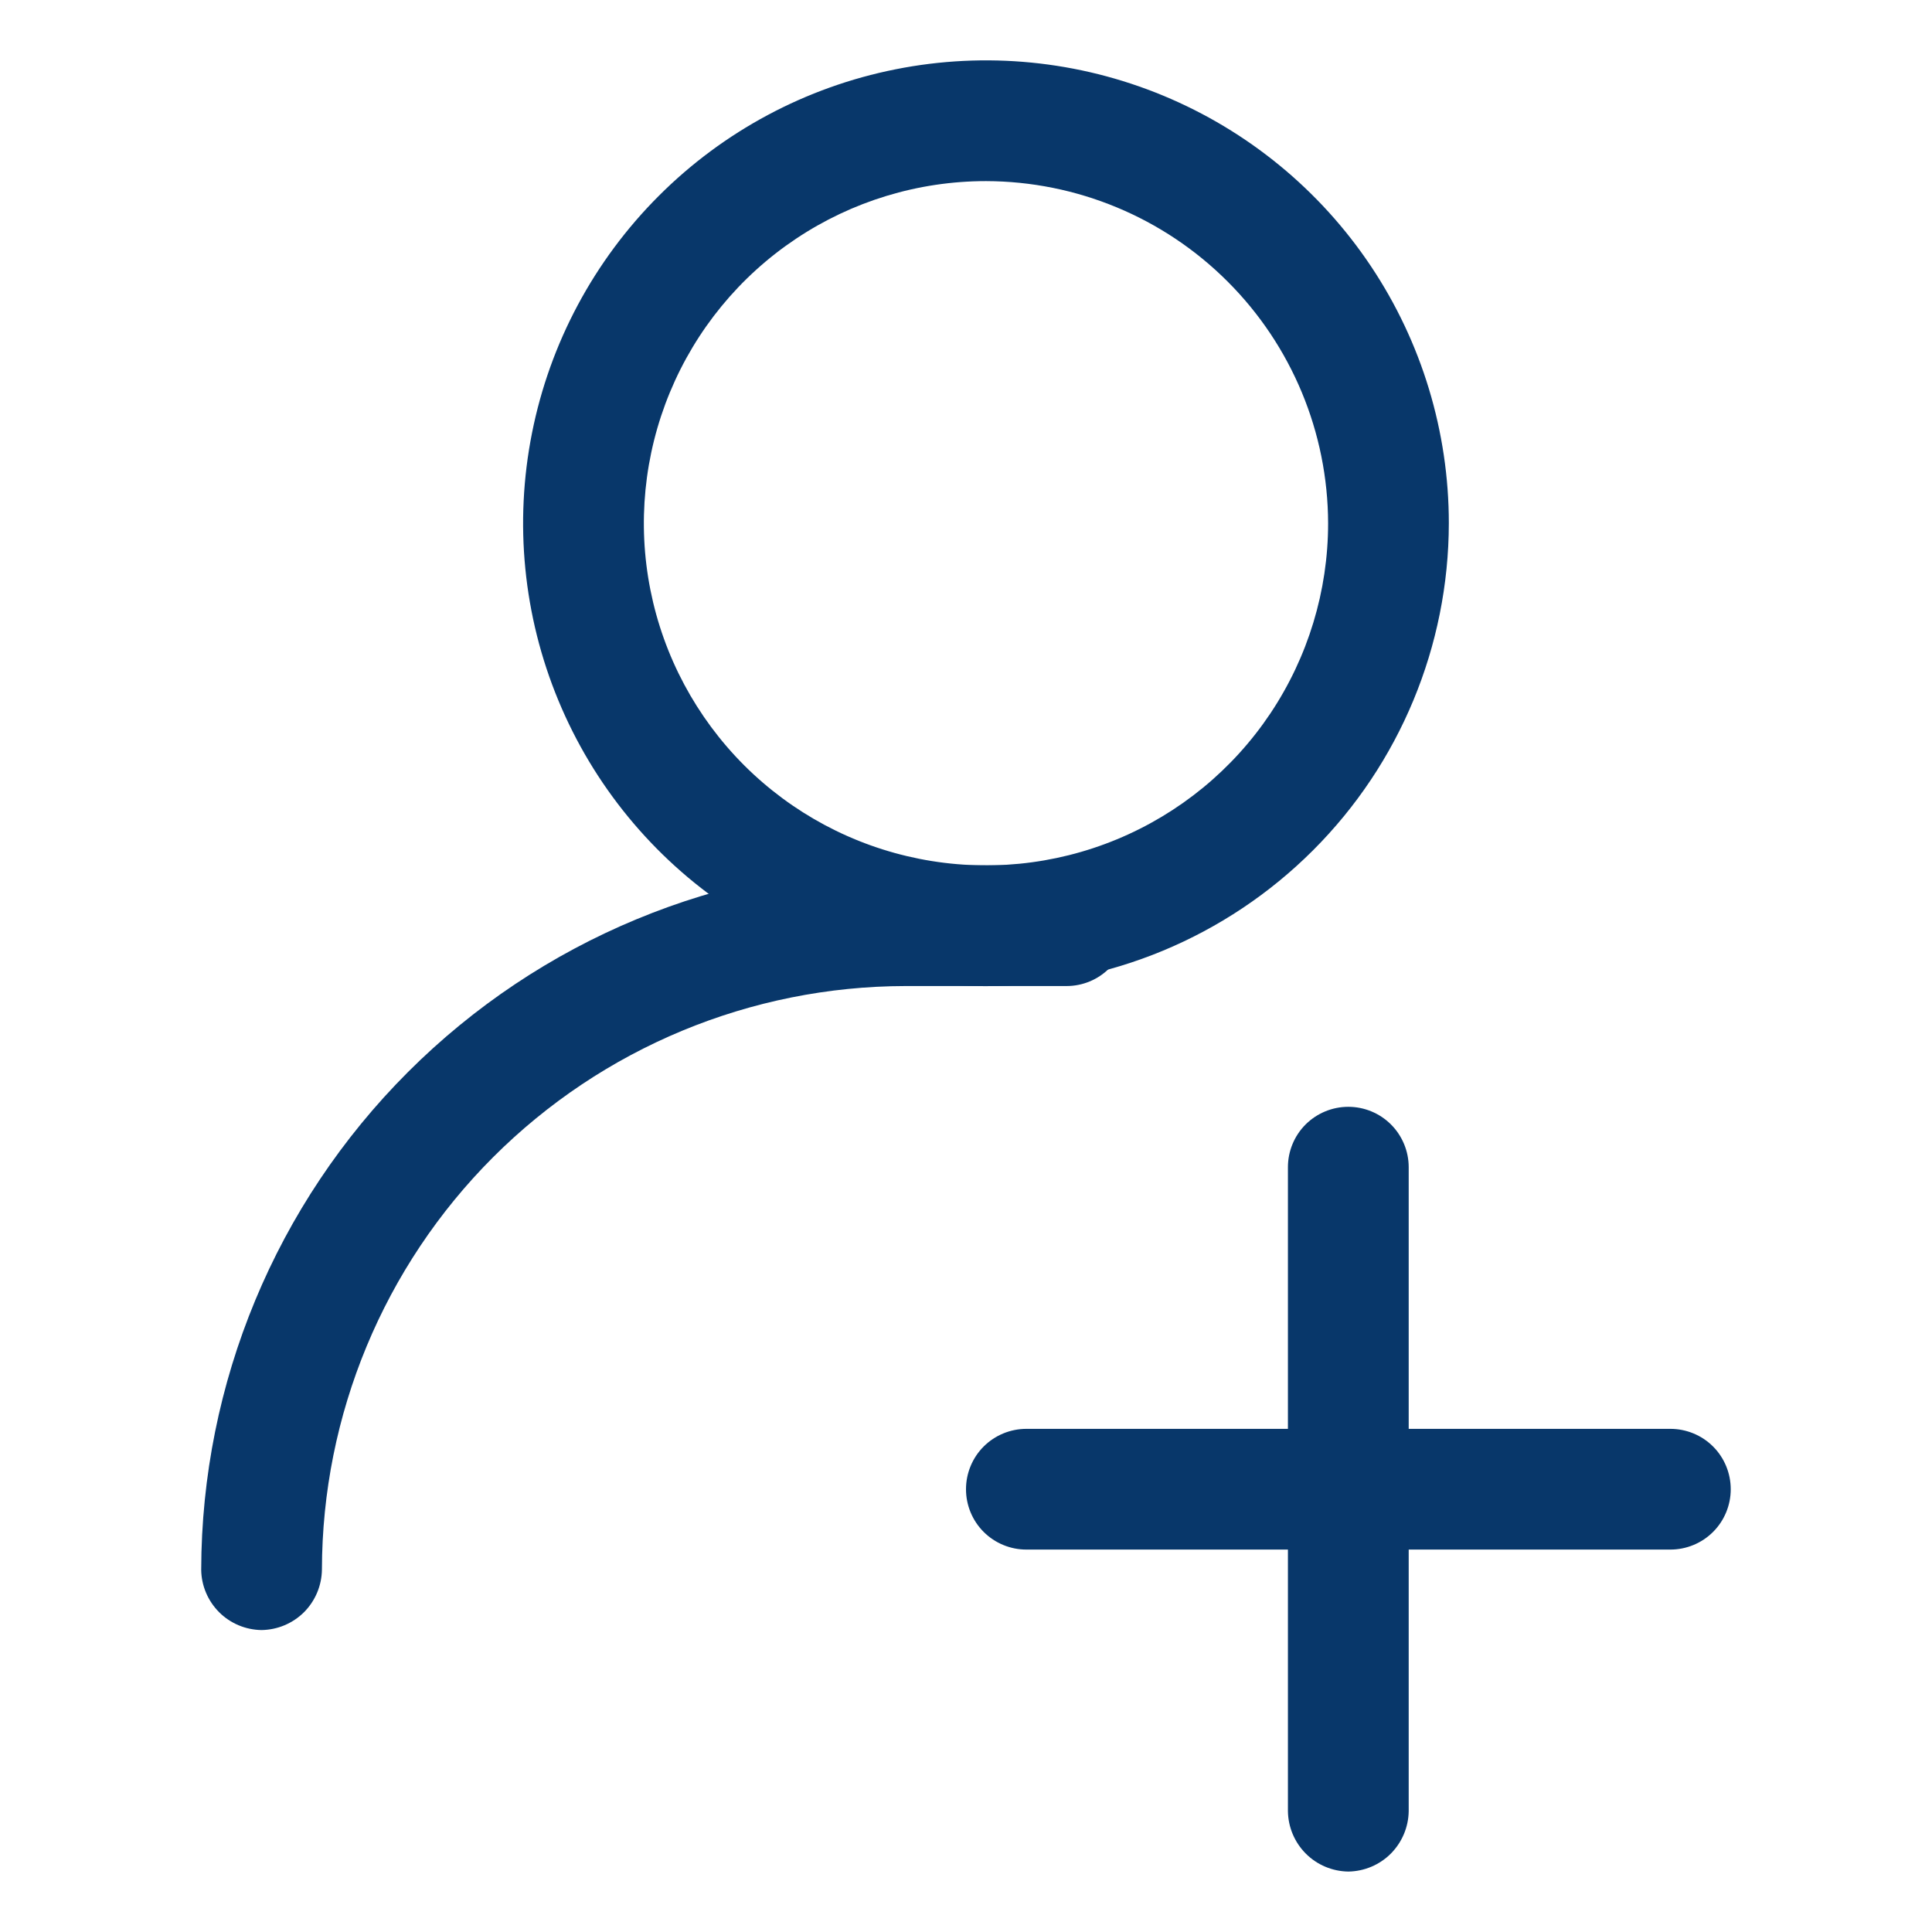 <svg width="35" height="35" viewBox="0 0 35 35" fill="none" xmlns="http://www.w3.org/2000/svg">
<path d="M17.862 17.865C16.204 17.865 14.582 17.373 13.203 16.451C11.824 15.53 10.749 14.22 10.115 12.688C9.48 11.156 9.314 9.47 9.638 7.843C9.961 6.217 10.76 4.723 11.933 3.55C13.105 2.377 14.599 1.578 16.226 1.255C17.853 0.931 19.539 1.097 21.071 1.732C22.603 2.367 23.913 3.442 24.834 4.82C25.756 6.199 26.247 7.821 26.247 9.479C26.244 11.702 25.359 13.833 23.787 15.404C22.215 16.976 20.085 17.861 17.862 17.865ZM17.862 3.281C16.636 3.281 15.438 3.645 14.419 4.326C13.399 5.007 12.605 5.975 12.136 7.107C11.667 8.24 11.544 9.486 11.783 10.688C12.022 11.891 12.613 12.995 13.479 13.862C14.346 14.729 15.45 15.319 16.653 15.558C17.855 15.797 19.101 15.675 20.234 15.205C21.366 14.736 22.334 13.942 23.015 12.923C23.696 11.903 24.06 10.705 24.06 9.479C24.056 7.837 23.402 6.262 22.24 5.101C21.079 3.939 19.505 3.285 17.862 3.281Z" fill="#08376A"/>
<path d="M4.738 29.53C4.449 29.526 4.173 29.41 3.969 29.206C3.765 29.001 3.648 28.725 3.645 28.436C3.652 25.054 4.999 21.813 7.39 19.422C9.782 17.03 13.023 15.684 16.405 15.676H19.322C19.612 15.676 19.89 15.791 20.095 15.996C20.3 16.201 20.415 16.48 20.415 16.77C20.415 17.06 20.3 17.338 20.095 17.543C19.89 17.748 19.612 17.863 19.322 17.863H16.405C13.602 17.867 10.915 18.982 8.933 20.964C6.951 22.946 5.836 25.633 5.832 28.436C5.828 28.725 5.712 29.001 5.508 29.206C5.303 29.41 5.027 29.526 4.738 29.53Z" fill="#08376A"/>
<path d="M24.426 33.905C24.137 33.901 23.861 33.785 23.657 33.581C23.452 33.376 23.336 33.1 23.332 32.811V21.145C23.332 20.855 23.447 20.576 23.652 20.371C23.858 20.166 24.136 20.051 24.426 20.051C24.716 20.051 24.994 20.166 25.199 20.371C25.404 20.576 25.52 20.855 25.52 21.145V32.811C25.516 33.1 25.399 33.376 25.195 33.581C24.991 33.785 24.715 33.901 24.426 33.905Z" fill="#08376A"/>
<path d="M30.26 28.072H18.594C18.304 28.072 18.025 27.957 17.82 27.752C17.615 27.547 17.5 27.269 17.5 26.979C17.5 26.689 17.615 26.41 17.82 26.205C18.025 26 18.304 25.885 18.594 25.885H30.26C30.55 25.885 30.829 26 31.034 26.205C31.239 26.41 31.354 26.689 31.354 26.979C31.354 27.269 31.239 27.547 31.034 27.752C30.829 27.957 30.55 28.072 30.26 28.072Z" fill="#08376A"/>
</svg>
